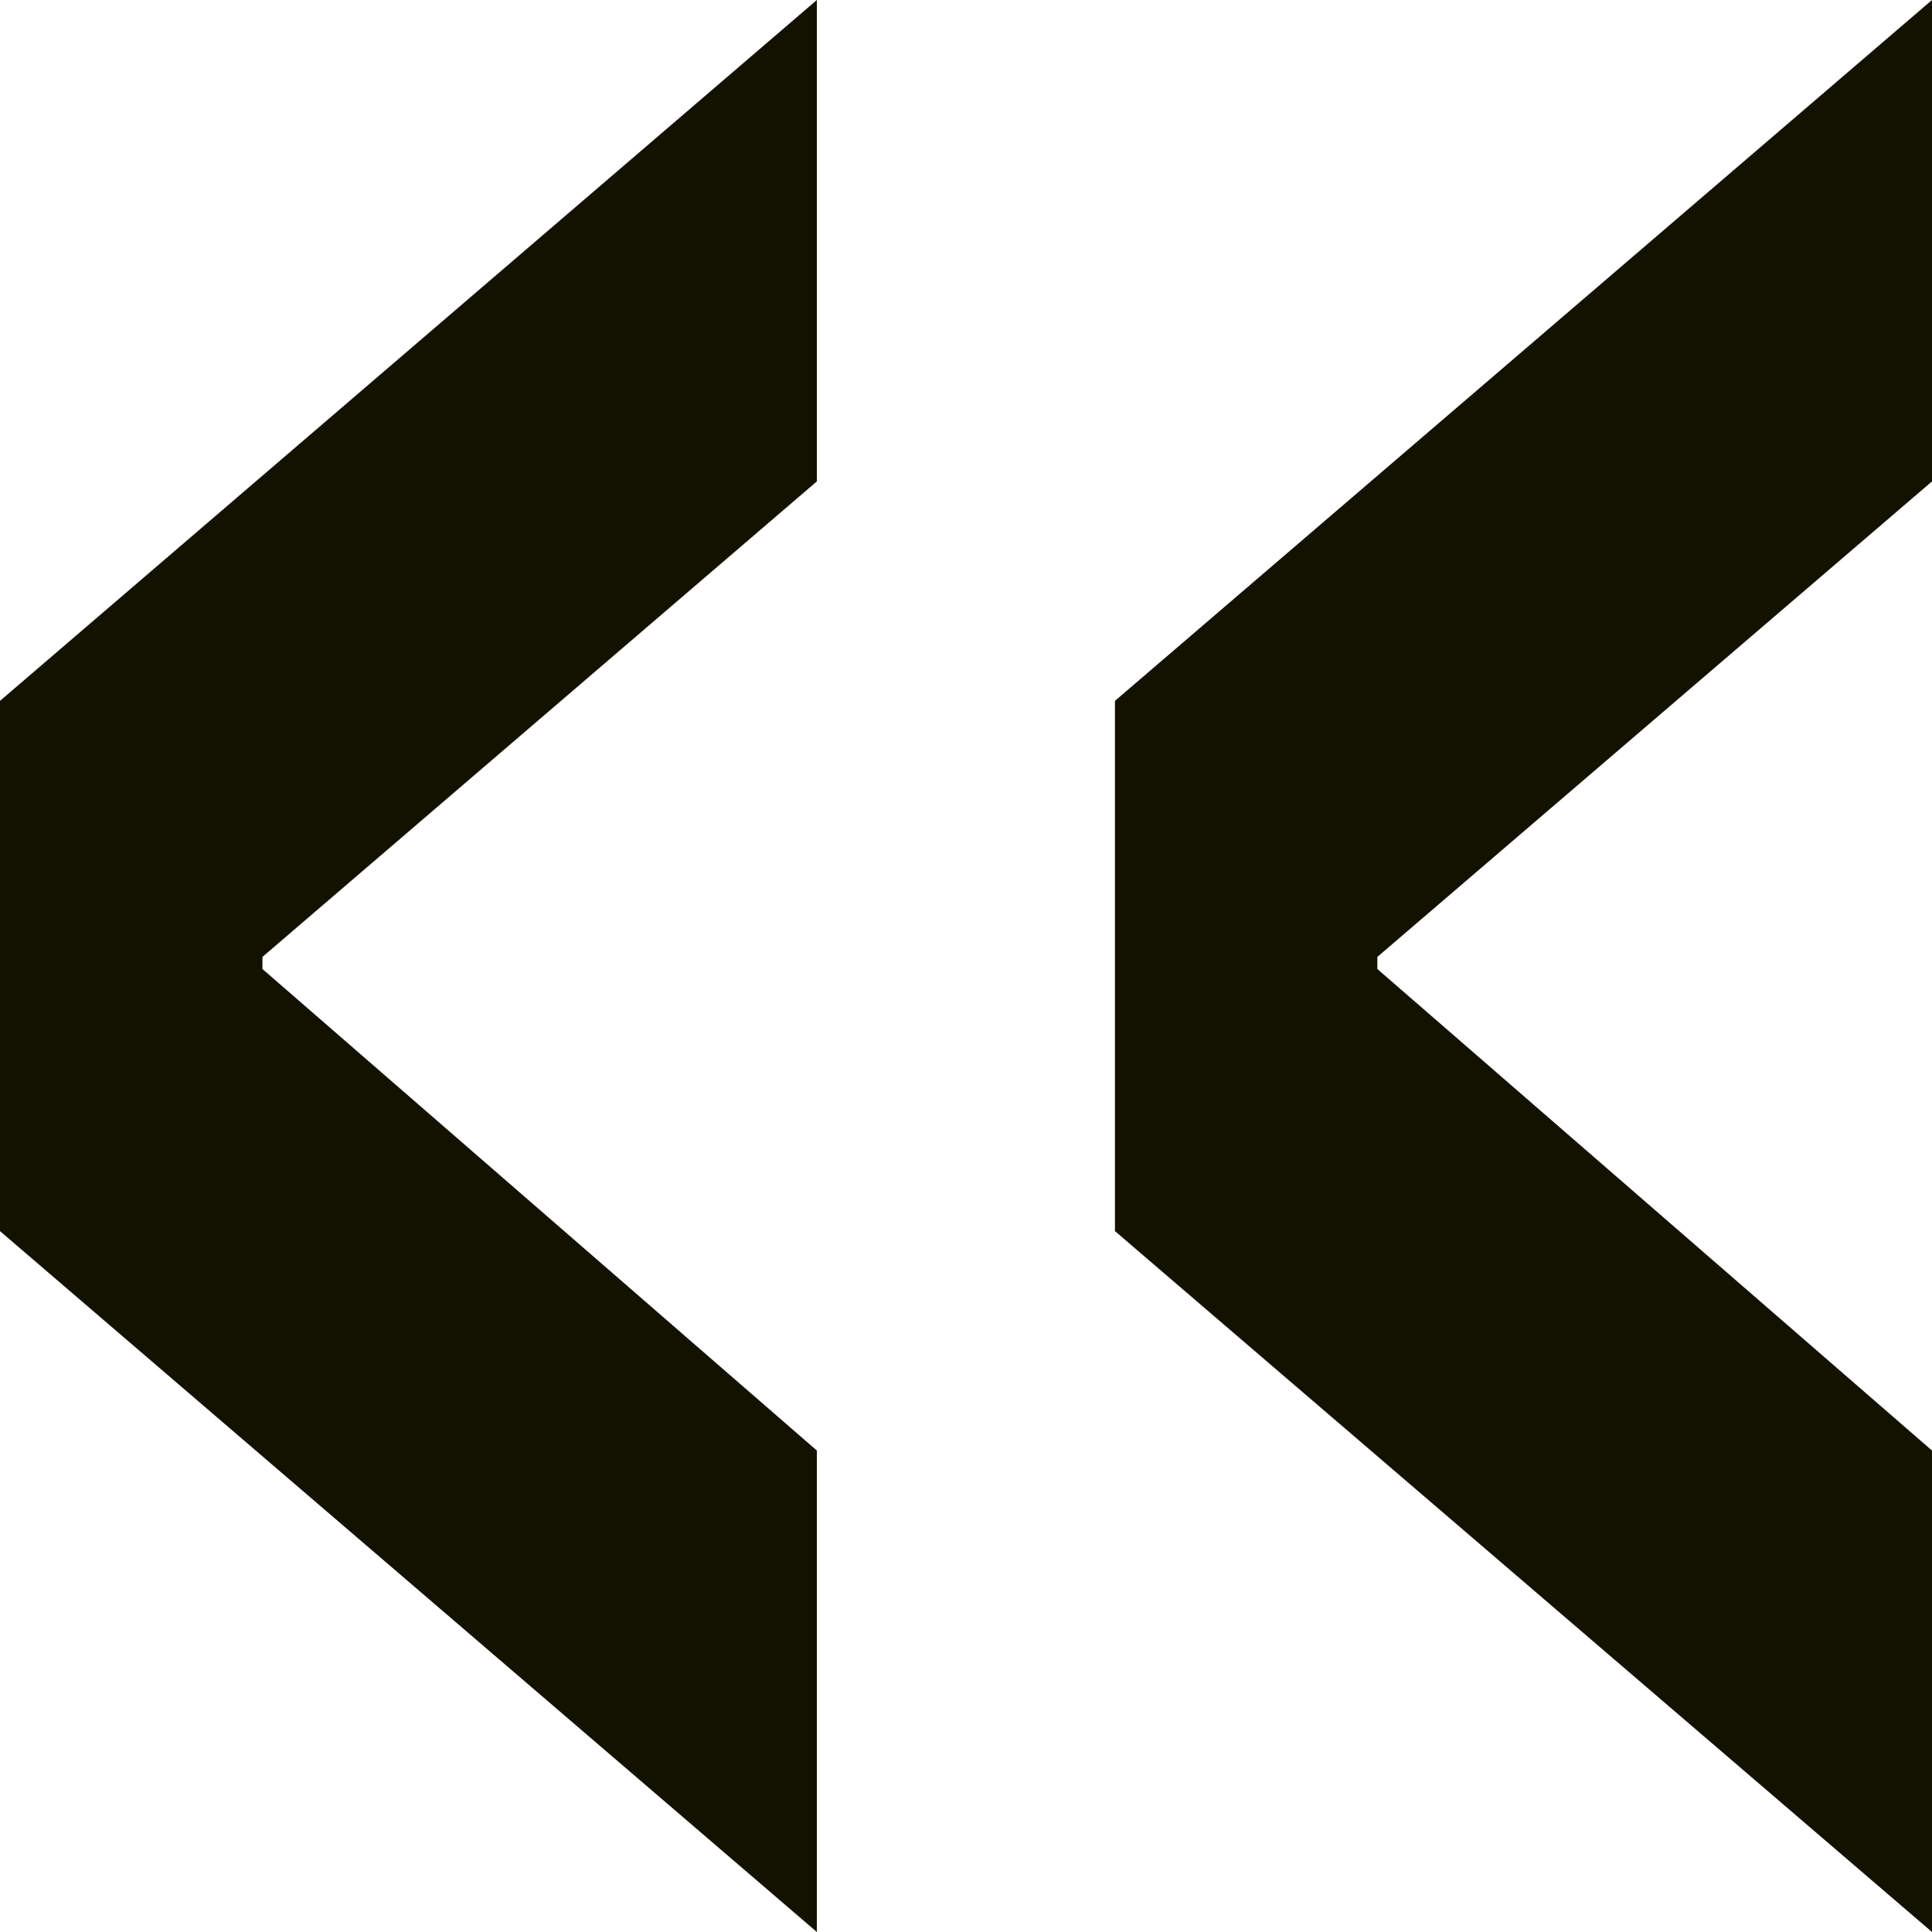 <?xml version="1.0" encoding="utf-8"?>
<!-- Generator: Adobe Illustrator 16.0.0, SVG Export Plug-In . SVG Version: 6.00 Build 0)  -->
<!DOCTYPE svg PUBLIC "-//W3C//DTD SVG 1.1//EN" "http://www.w3.org/Graphics/SVG/1.1/DTD/svg11.dtd">
<svg version="1.1" id="Layer_1" xmlns="http://www.w3.org/2000/svg" xmlns:xlink="http://www.w3.org/1999/xlink" x="0px" y="0px"
	 width="50px" height="50px" viewBox="0 0 50 50" enable-background="new 0 0 50 50" xml:space="preserve">
<g>
	<path fill="#131200" d="M50,12.459L35.646,24.765v0.313L50,37.54V50L28.855,31.861V18.138L50,0V12.459z M21.14,12.459L6.792,24.765
		v0.313L21.14,37.54V50L0,31.861V18.138L21.14,0V12.459z"/>
</g>
</svg>
